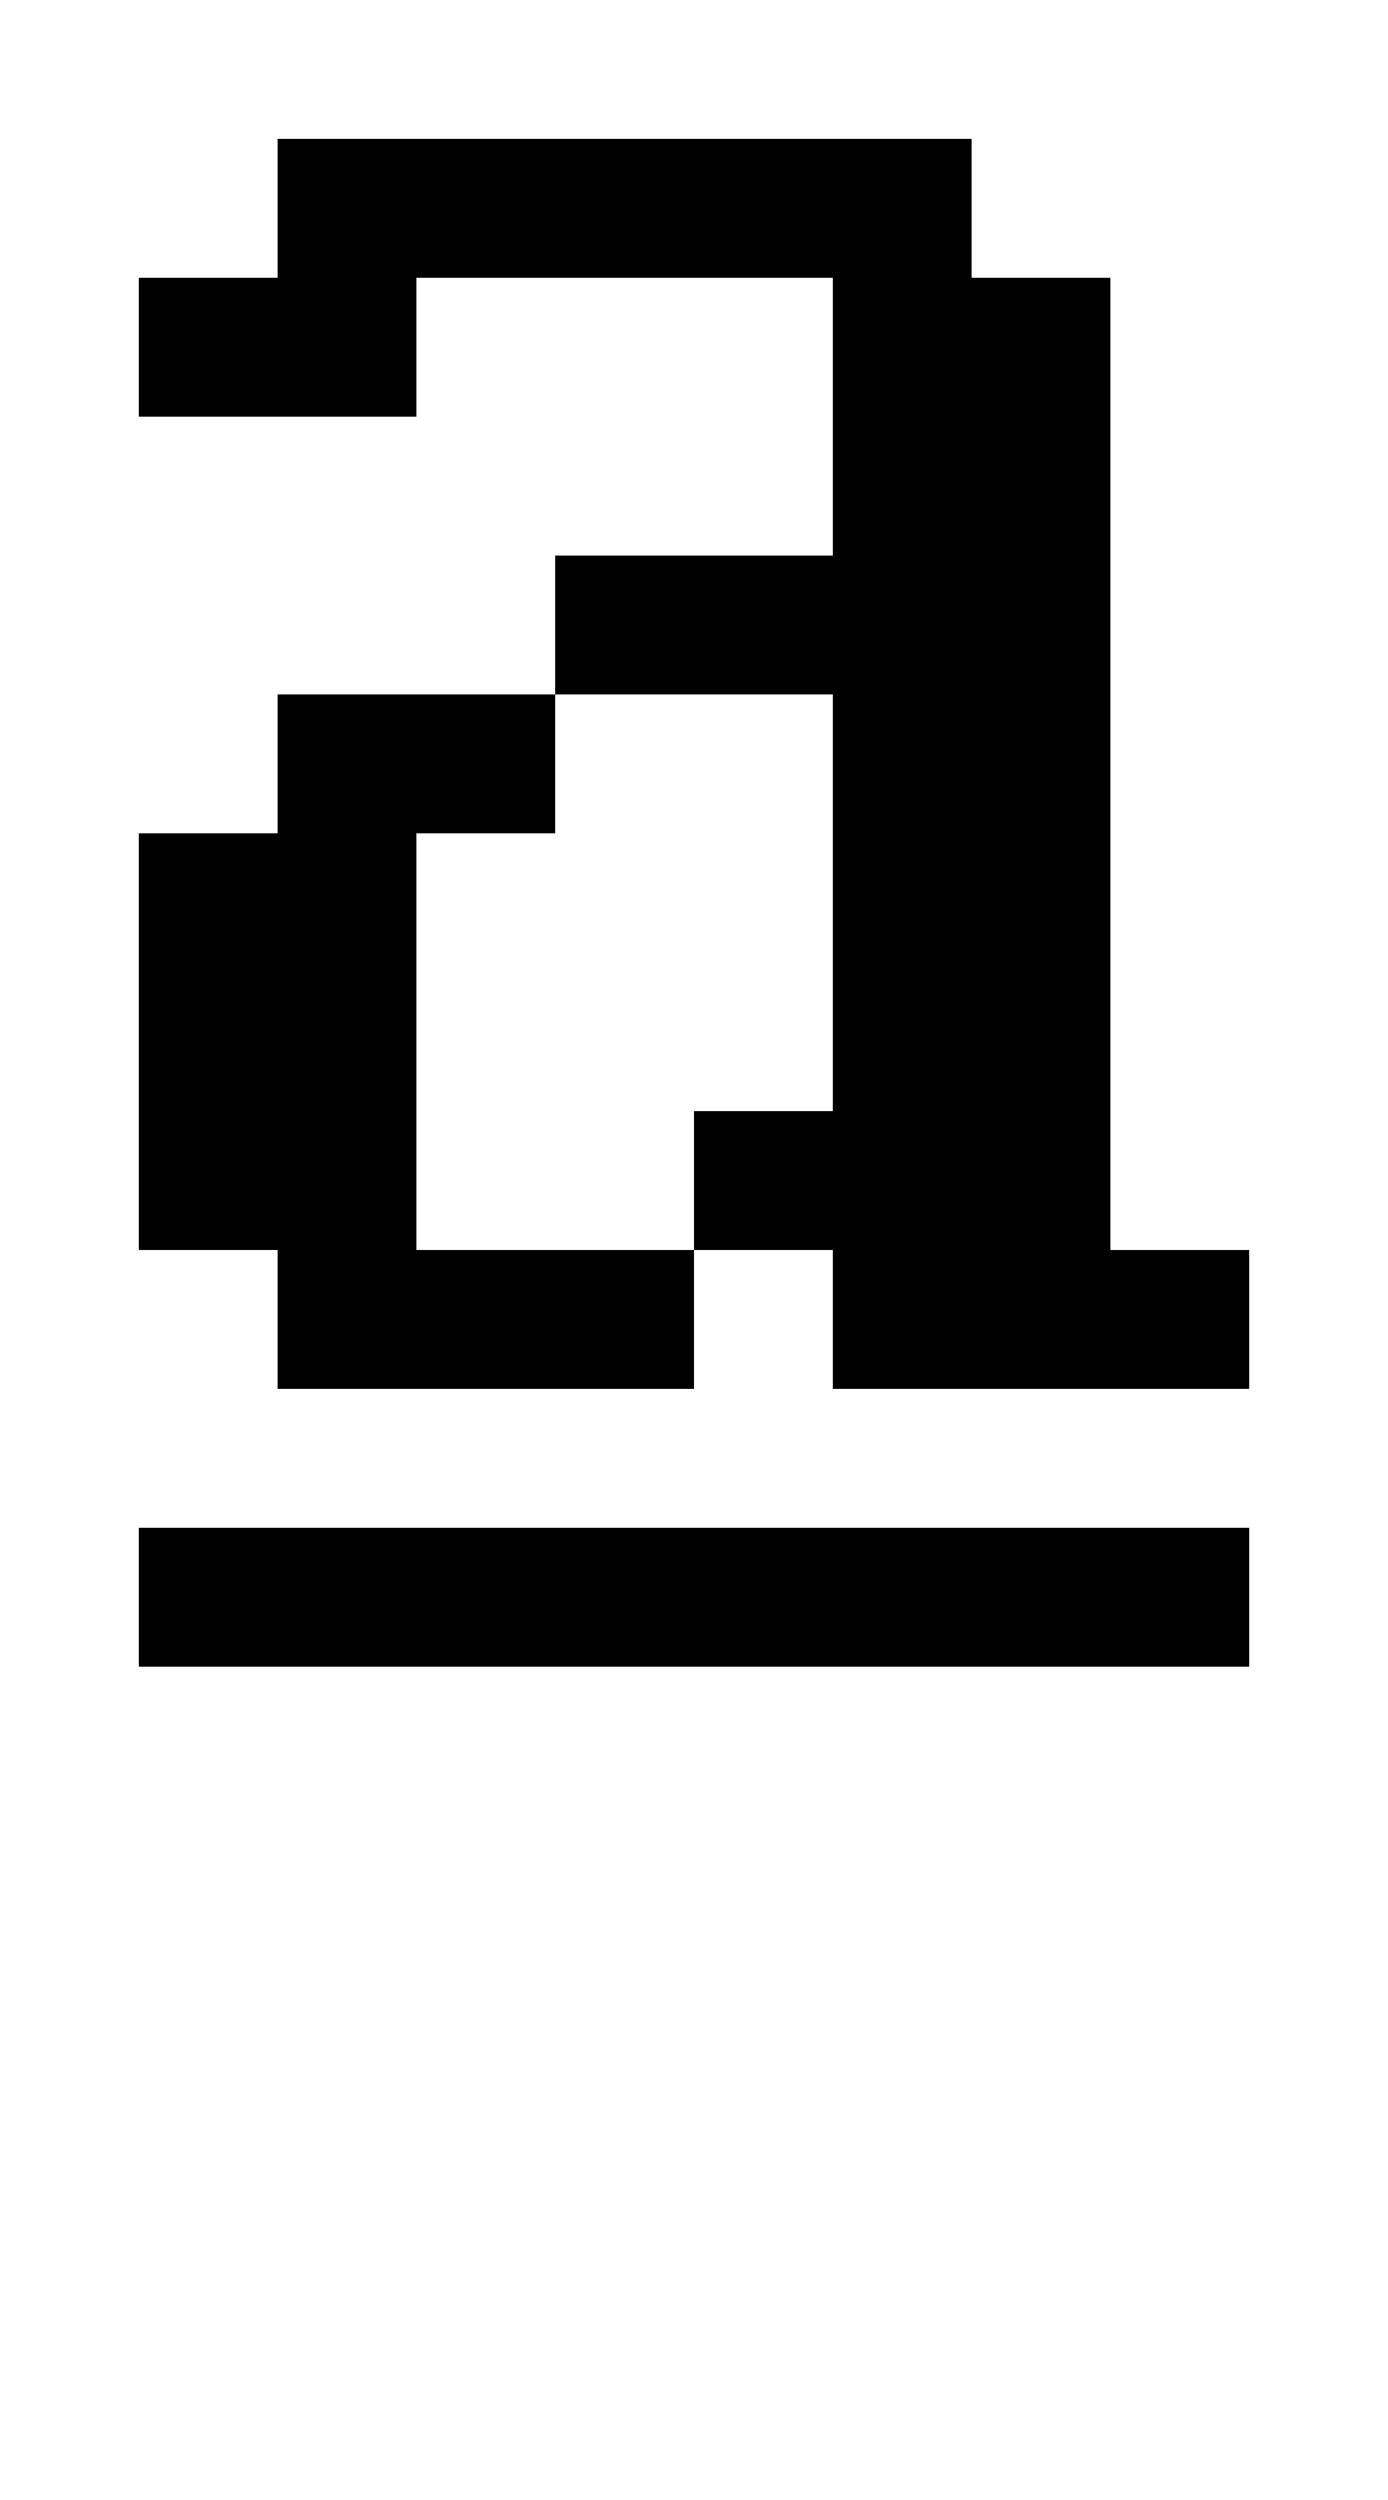 <?xml version="1.0" standalone="no"?>
<!DOCTYPE svg PUBLIC "-//W3C//DTD SVG 20010904//EN"
 "http://www.w3.org/TR/2001/REC-SVG-20010904/DTD/svg10.dtd">
<svg version="1.0" xmlns="http://www.w3.org/2000/svg"
 width="40pt" height="72pt" viewBox="0 0 40 72"
 preserveAspectRatio="xMidYMid meet">
<g transform="translate(0,72) scale(1,-1)"
fill="#000000" stroke="none">
<path d="M8 66 l0 -2 -2 0 -2 0 0 -2 0 -2 4 0 4 0 0 2 0 2 6 0 6 0 0 -4 0 -4
-4 0 -4 0 0 -2 0 -2 -4 0 -4 0 0 -2 0 -2 -2 0 -2 0 0 -6 0 -6 2 0 2 0 0 -2 0
-2 6 0 6 0 0 2 0 2 2 0 2 0 0 -2 0 -2 6 0 6 0 0 2 0 2 -2 0 -2 0 0 14 0 14 -2
0 -2 0 0 2 0 2 -10 0 -10 0 0 -2z m16 -20 l0 -6 -2 0 -2 0 0 -2 0 -2 -4 0 -4
0 0 6 0 6 2 0 2 0 0 2 0 2 4 0 4 0 0 -6z"/>
<path d="M4 26 l0 -2 16 0 16 0 0 2 0 2 -16 0 -16 0 0 -2z"/>
</g>
</svg>
